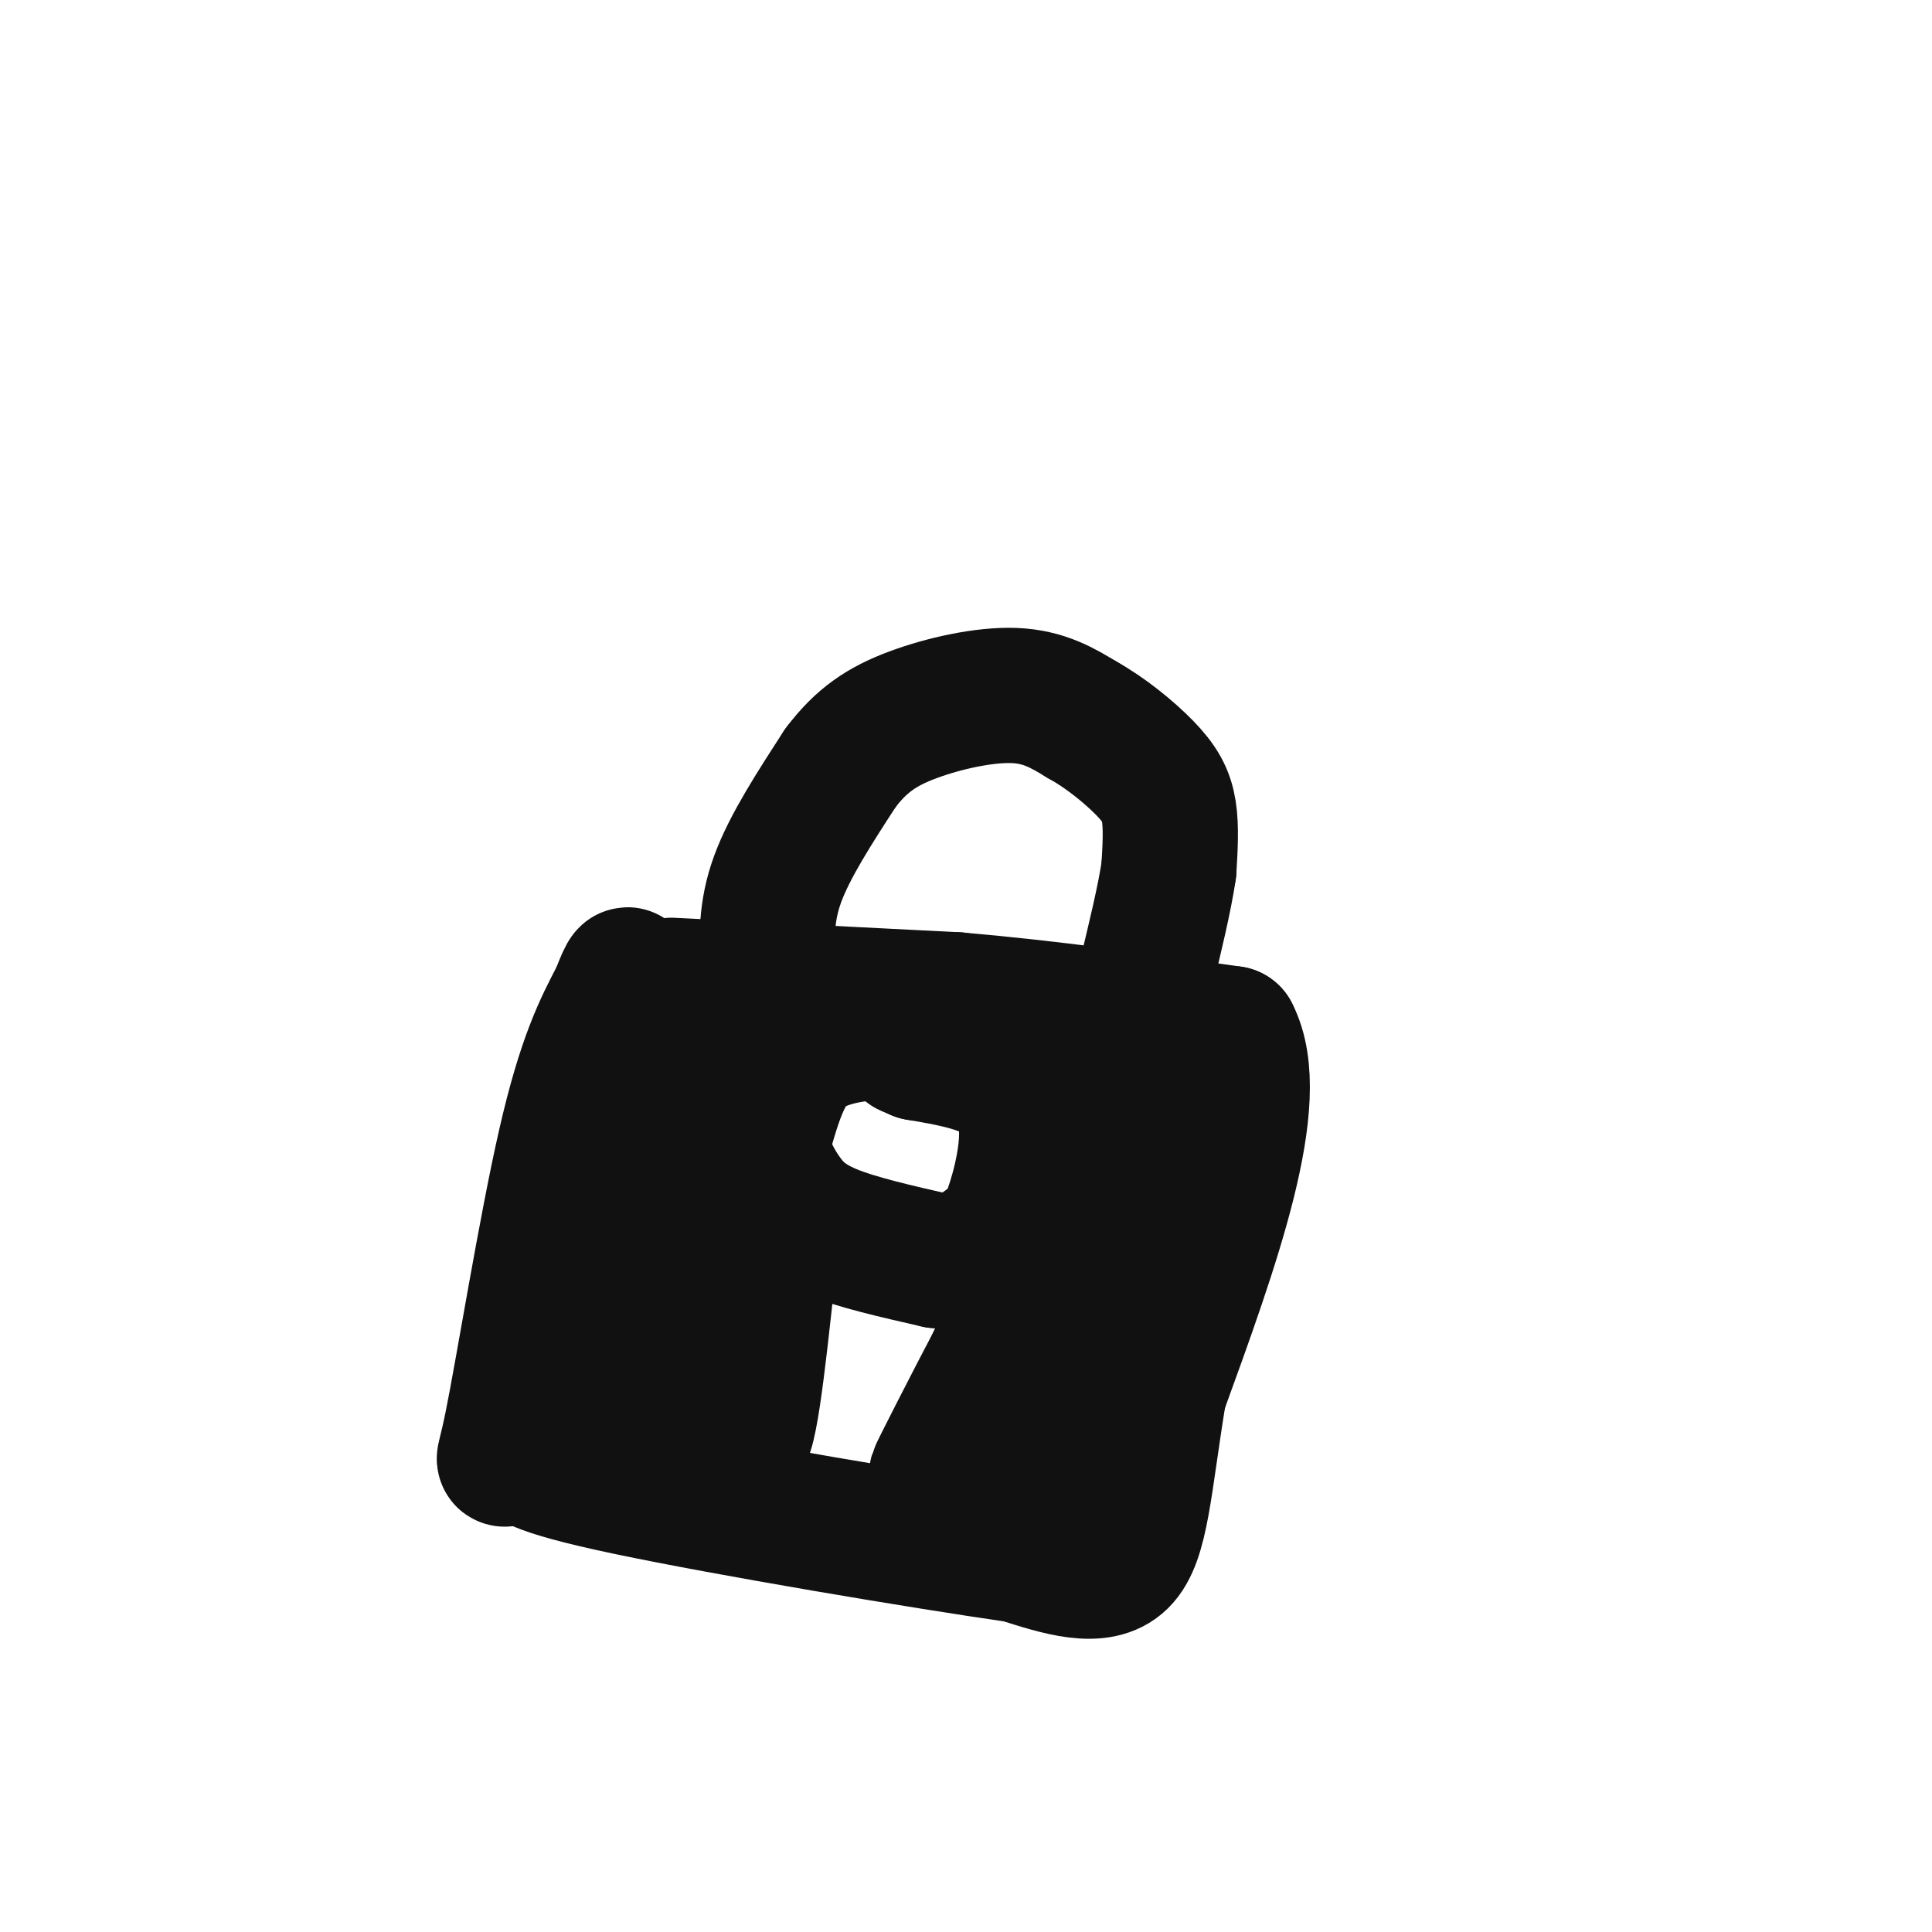 <svg viewBox='0 0 400 400' version='1.1' xmlns='http://www.w3.org/2000/svg' xmlns:xlink='http://www.w3.org/1999/xlink'><g fill='none' stroke='#111111' stroke-width='28' stroke-linecap='round' stroke-linejoin='round'><path d='M159,200c-0.250,-5.583 -0.500,-11.167 2,-18c2.500,-6.833 7.750,-14.917 13,-23'/><path d='M174,159c4.321,-5.750 8.625,-8.625 15,-11c6.375,-2.375 14.821,-4.250 21,-4c6.179,0.250 10.089,2.625 14,5'/><path d='M224,149c4.810,2.643 9.833,6.750 13,10c3.167,3.250 4.476,5.643 5,9c0.524,3.357 0.262,7.679 0,12'/><path d='M242,180c-0.833,5.833 -2.917,14.417 -5,23'/><path d='M139,204c0.000,0.000 59.000,3.000 59,3'/><path d='M198,207c19.333,1.667 38.167,4.333 57,7'/><path d='M255,214c7.000,13.500 -4.000,43.750 -15,74'/><path d='M240,288c-3.178,19.333 -3.622,30.667 -8,35c-4.378,4.333 -12.689,1.667 -21,-1'/><path d='M211,322c-20.289,-2.911 -60.511,-9.689 -81,-14c-20.489,-4.311 -21.244,-6.156 -22,-8'/><path d='M108,300c-4.381,0.714 -4.333,6.500 -2,-5c2.333,-11.500 6.952,-40.286 11,-58c4.048,-17.714 7.524,-24.357 11,-31'/><path d='M128,206c2.167,-5.667 2.083,-4.333 2,-3'/><path d='M198,219c-3.476,-2.173 -6.952,-4.345 -12,-5c-5.048,-0.655 -11.667,0.208 -16,2c-4.333,1.792 -6.381,4.512 -8,8c-1.619,3.488 -2.810,7.744 -4,12'/><path d='M158,236c-0.048,3.940 1.833,7.792 4,11c2.167,3.208 4.619,5.774 10,8c5.381,2.226 13.690,4.113 22,6'/><path d='M194,261c5.675,0.185 8.861,-2.352 11,-4c2.139,-1.648 3.230,-2.405 5,-8c1.770,-5.595 4.220,-16.027 1,-22c-3.220,-5.973 -12.110,-7.486 -21,-9'/><path d='M190,218c-3.500,-1.500 -1.750,-0.750 0,0'/><path d='M227,229c1.531,0.268 3.062,0.536 -1,13c-4.062,12.464 -13.718,37.125 -15,38c-1.282,0.875 5.808,-22.036 10,-34c4.192,-11.964 5.484,-12.980 8,-14c2.516,-1.020 6.254,-2.044 10,-5c3.746,-2.956 7.499,-7.845 4,3c-3.499,10.845 -14.249,37.422 -25,64'/><path d='M218,294c-5.215,14.544 -5.753,18.903 -4,11c1.753,-7.903 5.798,-28.069 11,-44c5.202,-15.931 11.560,-27.628 7,-13c-4.560,14.628 -20.037,55.581 -24,61c-3.963,5.419 3.587,-24.695 6,-37c2.413,-12.305 -0.311,-6.801 -4,1c-3.689,7.801 -8.345,17.901 -13,28'/><path d='M197,301c1.012,-1.869 10.042,-20.542 10,-21c-0.042,-0.458 -9.155,17.298 -12,23c-2.845,5.702 0.577,-0.649 4,-7'/><path d='M199,296c0.667,-1.167 0.333,-0.583 0,0'/><path d='M159,263c-2.083,19.333 -4.167,38.667 -6,34c-1.833,-4.667 -3.417,-33.333 -5,-62'/><path d='M148,235c-2.988,2.226 -7.958,38.792 -10,43c-2.042,4.208 -1.155,-23.940 1,-40c2.155,-16.060 5.577,-20.030 9,-24'/><path d='M148,214c-0.190,-2.159 -5.164,4.442 -9,11c-3.836,6.558 -6.533,13.073 -9,24c-2.467,10.927 -4.705,26.265 -5,35c-0.295,8.735 1.352,10.868 3,13'/><path d='M128,297c0.667,2.167 0.833,1.083 1,0'/></g>
</svg>